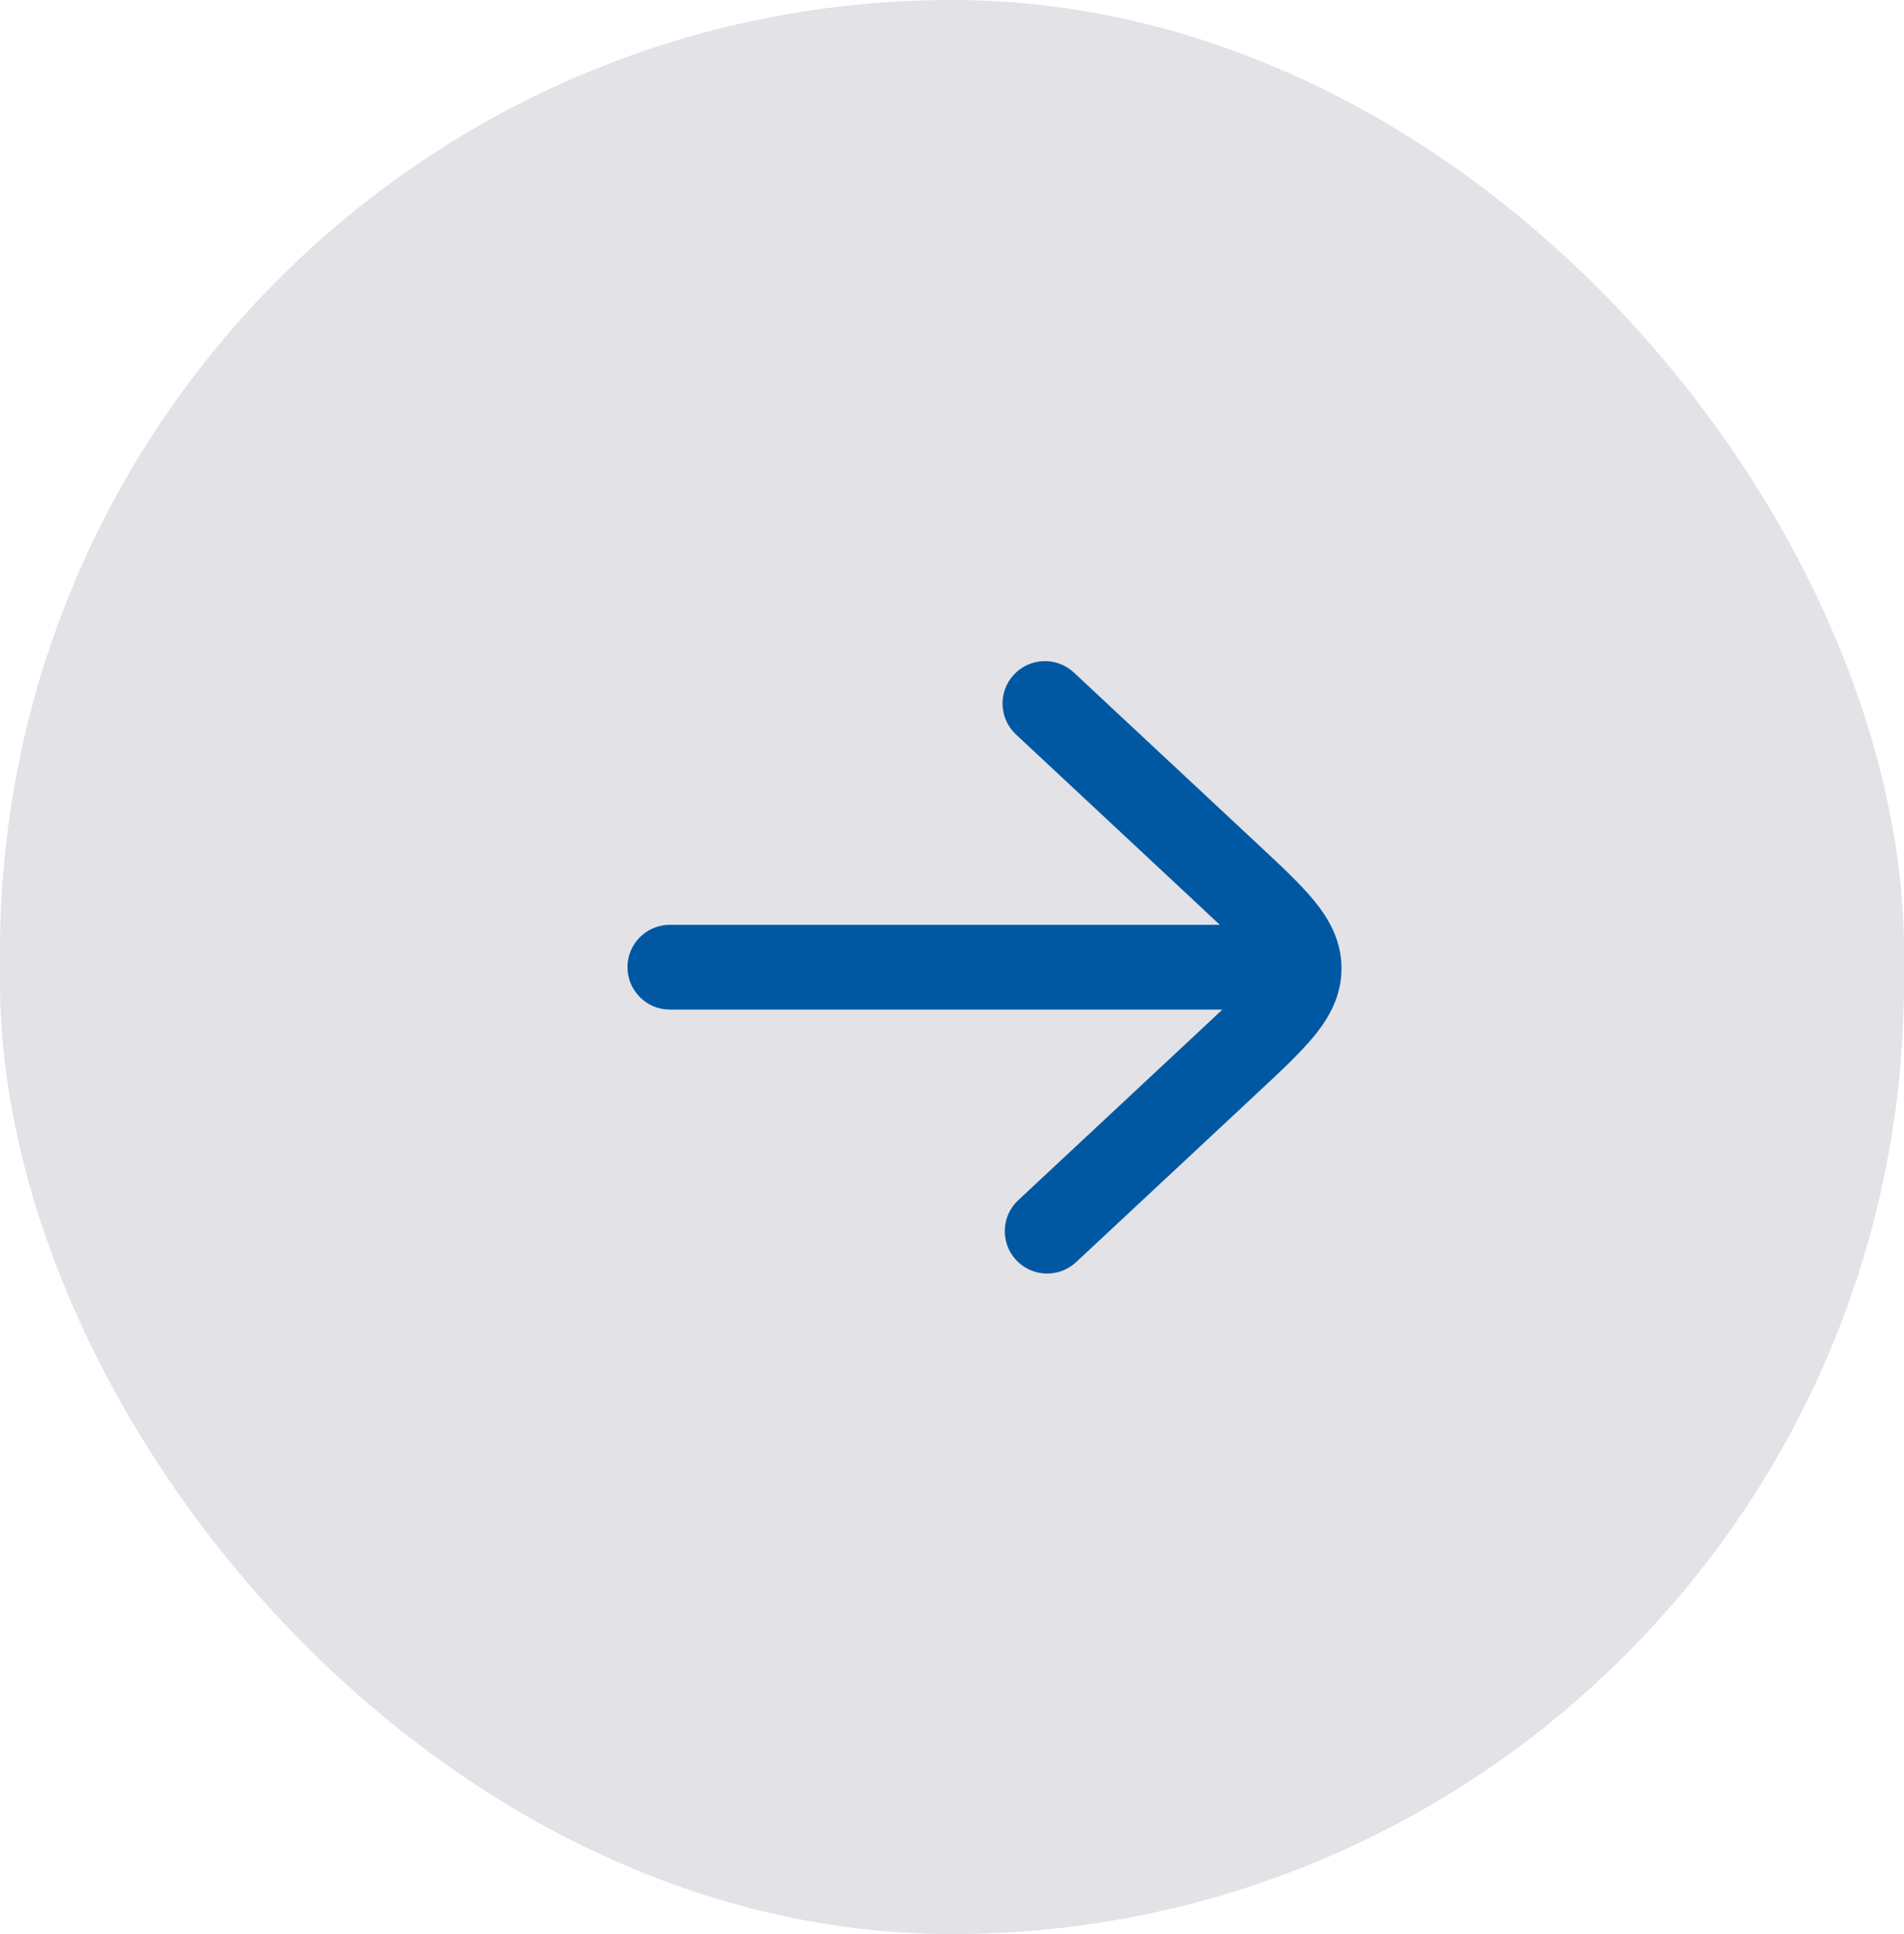 <svg width="64" height="65" viewBox="0 0 64 65" fill="none" xmlns="http://www.w3.org/2000/svg">
<rect width="64" height="65" rx="32" fill="#E2E2E7"/>
<g clip-path="url(#clip0_276_43)">
<path d="M36.095 22.602C35.52 22.065 34.618 22.096 34.082 22.672C33.545 23.247 33.576 24.148 34.151 24.685L40.342 30.463C40.589 30.693 40.807 30.897 41 31.081H22.516C21.73 31.081 21.092 31.718 21.092 32.505C21.092 33.292 21.73 33.93 22.516 33.93H41.085C40.872 34.134 40.626 34.364 40.342 34.629L34.227 40.336C33.651 40.873 33.62 41.774 34.157 42.349C34.694 42.925 35.595 42.956 36.171 42.419L42.353 36.65C43.08 35.971 43.729 35.365 44.184 34.806C44.679 34.198 45.092 33.471 45.092 32.546C45.092 31.62 44.678 30.893 44.184 30.285C43.729 29.726 43.08 29.12 42.353 28.442L36.095 22.602Z" fill="#0158A2"/>
</g>
<defs>
<clipPath id="clip0_276_43">
<rect width="48" height="48" fill="white" transform="translate(8 8)"/>
</clipPath>
</defs>
</svg>
